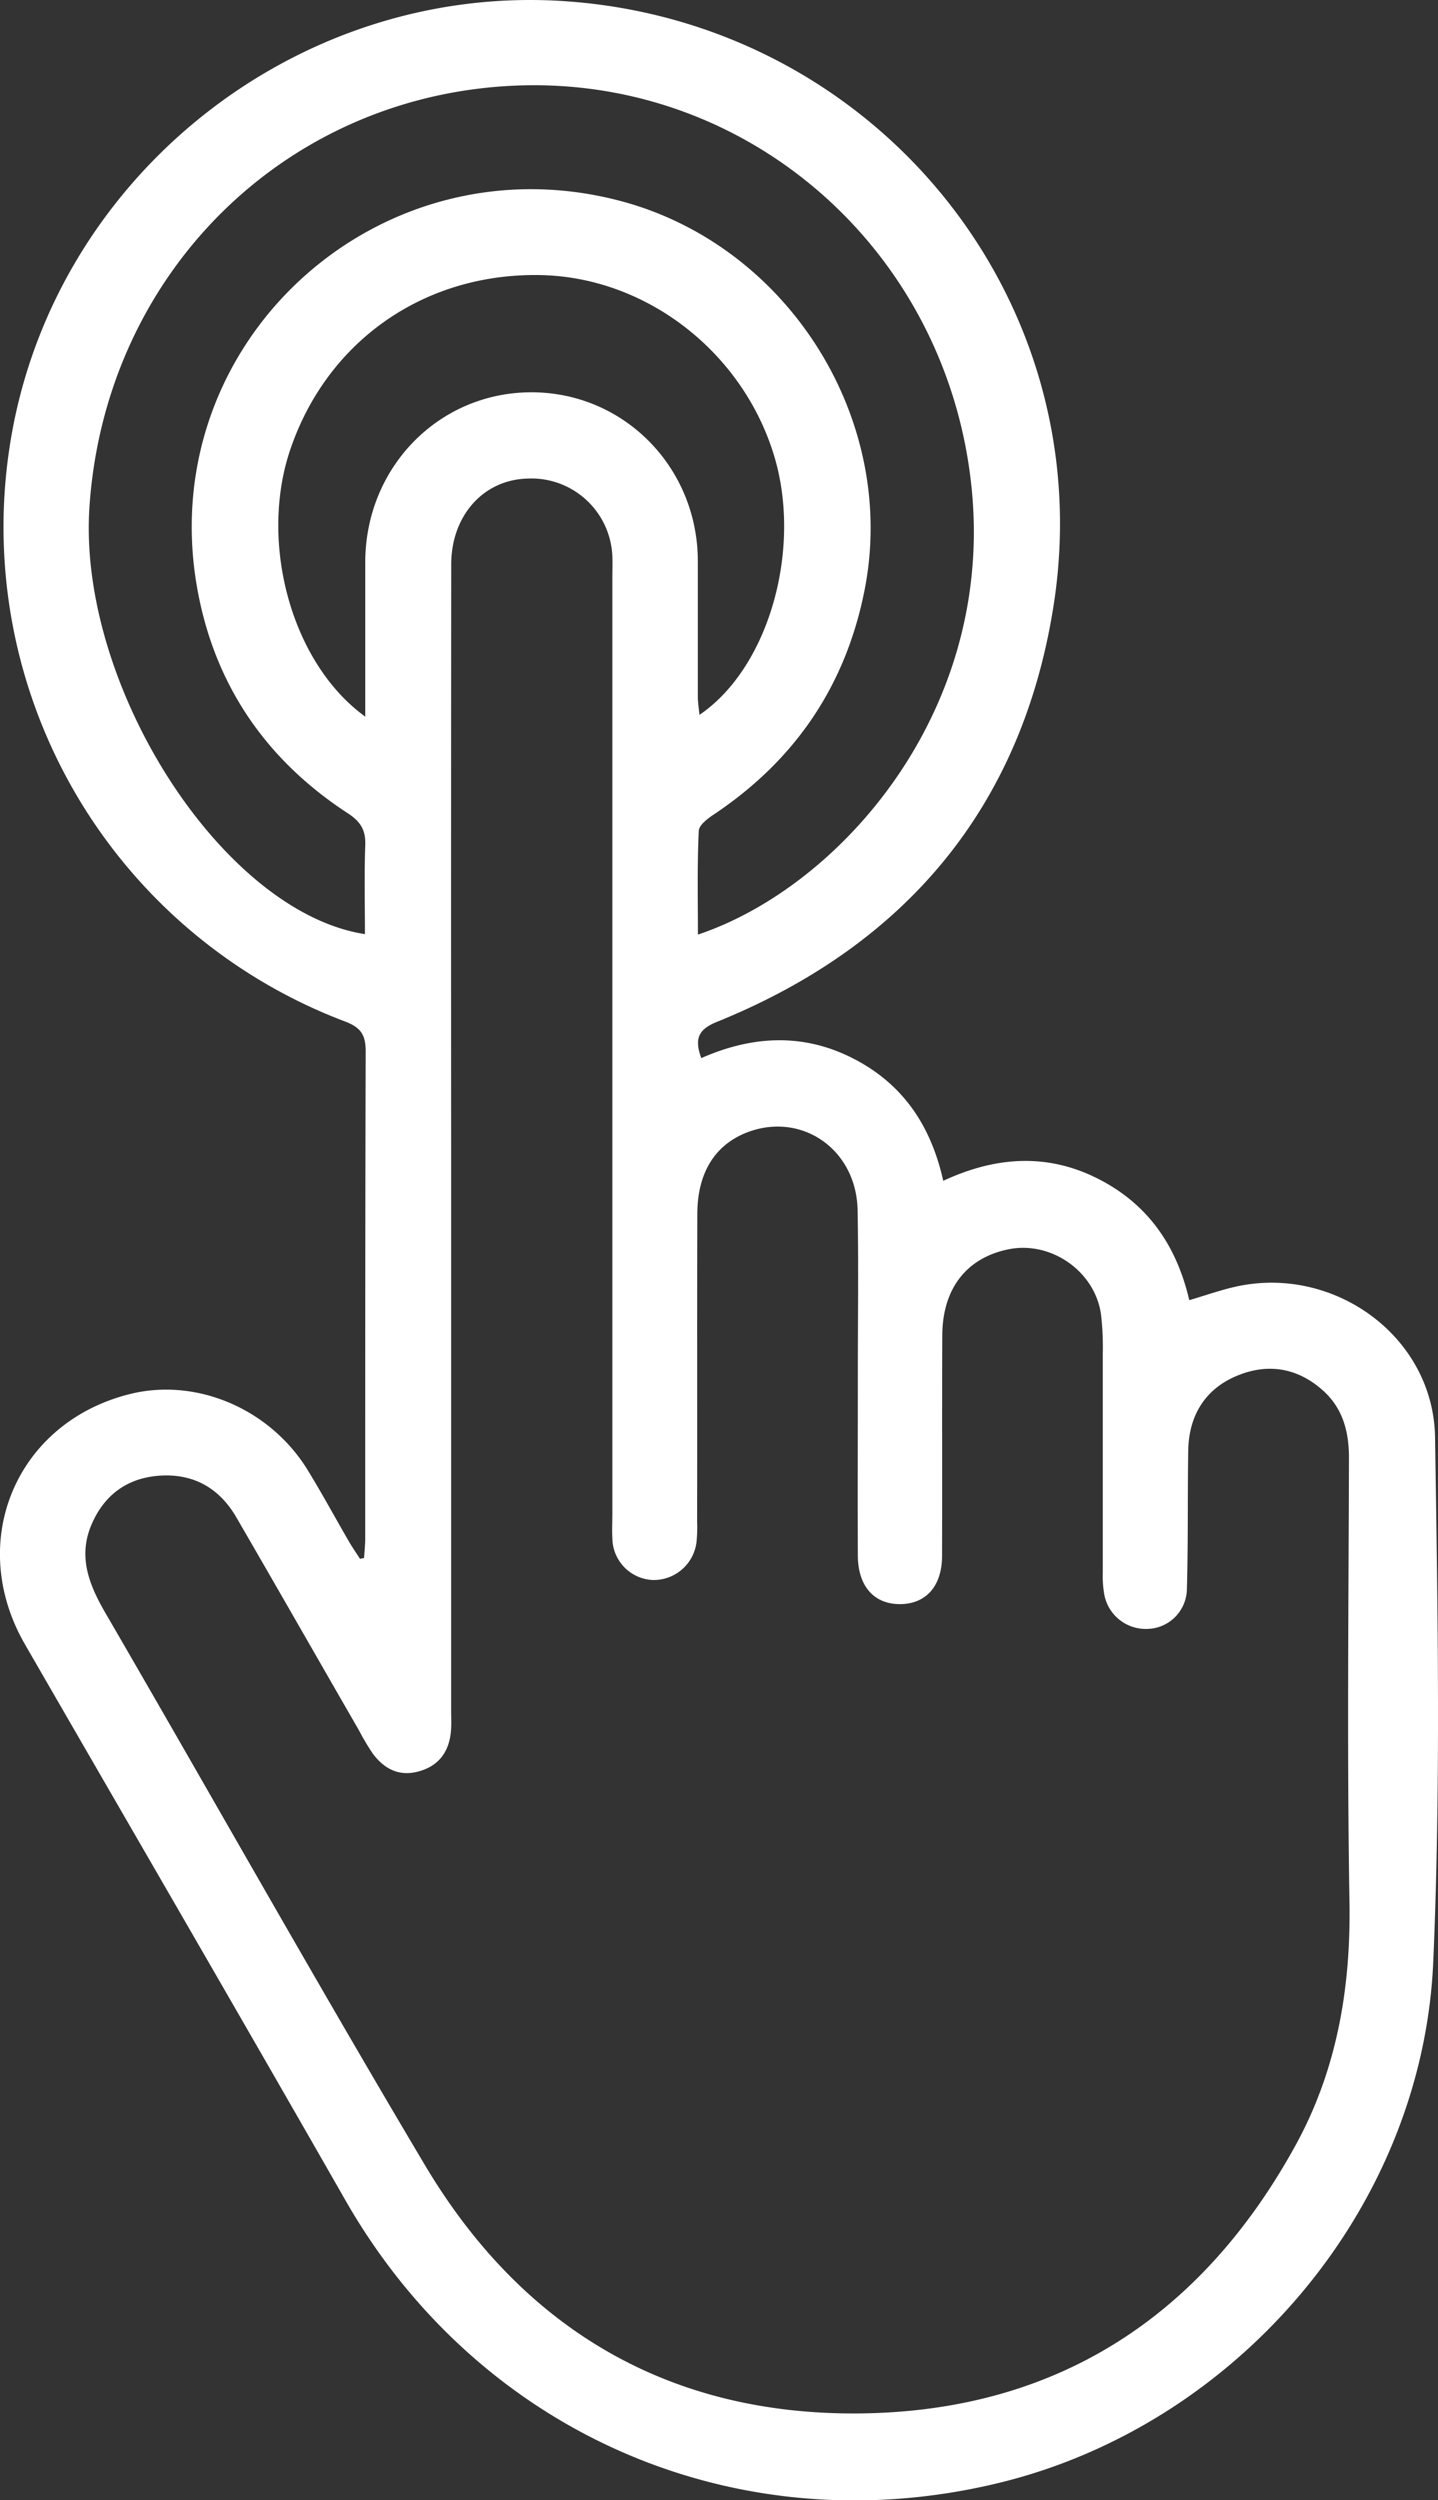 <svg xmlns="http://www.w3.org/2000/svg" viewBox="0 0 345.62 600.71"><rect x="0" y="0" width="345.62" height="600.71" fill="#333333" stroke="none"/><defs><style>.cls-1{fill:#fff;}</style></defs><g id="Capa_2" data-name="Capa 2"><g id="Capa_1-2" data-name="Capa 1"><path class="cls-1" d="M87.5,374.34c.1-1.58.28-3.15.28-4.73,0-39,0-78,.11-117,0-4-1.19-5.73-4.93-7.16A127,127,0,0,1,2.22,108C11.72,43.26,71-4.37,136.27.32,210.63,5.66,264.8,72.17,253.2,145.66c-7.62,48.27-35.57,81.52-80.89,99.87-4.5,1.82-5.45,4.08-3.76,8.71,12.07-5.33,24.22-6.07,36.16-.09s18.94,15.88,22,29.57C239,278,251.3,277,263.46,283s19.26,16,22.38,29.4c3.91-1.15,7.47-2.42,11.13-3.24,23.67-5.29,47.57,12,47.94,36.18.65,42,1.38,84-.43,126-2.56,59.25-47.08,111.3-104.35,125.23-62.68,15.25-124.88-11.69-157-67.71C57.57,484.14,31.72,439.66,6,395.1c-14.24-24.68-2.13-53.41,25.33-60.17,15.92-3.93,33.56,3.57,42.6,18.26,3.48,5.67,6.65,11.54,10,17.3.81,1.39,1.73,2.71,2.6,4.06ZM108.43,274V411c0,1.66.1,3.34-.05,5-.46,5-3,8.42-8,9.69-4.6,1.18-8.15-.77-10.82-4.4a58.52,58.52,0,0,1-3.31-5.58c-9.8-17-19.55-34.08-29.41-51.07-4-6.93-10.12-10.55-18.19-10.09-7.84.45-13.5,4.47-16.62,11.69-3.34,7.71-.65,14.49,3.27,21.26C51,431.73,76,476.3,102.13,520.22c23.5,39.49,58.91,60.29,105,59.66,47-.64,81.7-23.38,104.21-64.34,10-18.15,13.37-37.94,13-58.74-.59-35.49-.21-71-.12-106.48,0-6.33-1.46-11.93-6.25-16.22-6.19-5.54-13.42-6.65-20.94-3.42s-11.3,9.6-11.44,17.83c-.18,11.16,0,22.33-.33,33.49a9.71,9.71,0,0,1-9.28,9.38,10.15,10.15,0,0,1-10.54-8.1,26.08,26.08,0,0,1-.39-5.46c0-17.49,0-35,0-52.49a69.52,69.52,0,0,0-.42-9.47c-1.43-10.41-12.06-17.8-22.32-15.67-10,2.07-15.77,9.41-15.83,20.62-.09,17.66,0,35.33-.06,53,0,7.35-3.92,11.63-10.16,11.62s-10.05-4.36-10.08-11.68c-.07-14.67,0-29.33,0-44,0-13,.19-26-.06-39-.27-14.61-13.48-23.72-26.62-18.64-7.66,3-11.87,9.66-11.9,19.53-.08,24.66,0,49.32-.05,74a34.54,34.54,0,0,1-.16,5,10.37,10.37,0,0,1-10.35,9,10.16,10.16,0,0,1-9.86-10c-.11-2,0-4,0-6v-225c0-1.66.06-3.33,0-5A19.49,19.49,0,0,0,126.51,115c-10.46.41-18.05,9-18.06,20.62Q108.39,204.81,108.43,274Zm59.31-49.44c33.85-11.31,71.28-53.25,65.78-107.35-5.71-56.16-52.25-97.8-107.28-96.71C69.94,21.66,25.36,64.75,21.5,121.77c-2.9,42.89,31.93,97.38,66.21,102.68,0-7.2-.18-14.31.08-21.41.13-3.6-1.14-5.64-4.18-7.62C63.42,182.27,51,163.66,47.16,139.93,37.77,81.58,91.28,33.36,148.64,48.16c40.74,10.51,67.32,52.7,59.13,93.76-4.56,22.91-16.68,40.67-36,53.64-1.55,1-3.76,2.65-3.82,4.07C167.55,207.88,167.74,216.14,167.74,224.6ZM87.79,172.19v-5.78c0-10.49,0-21,0-31.48.11-22.72,17.73-40.66,39.93-40.67s40,18,40,40.61c0,10.83,0,21.65,0,32.48,0,1.38.24,2.77.39,4.42,16.71-11.33,24.75-39.9,17.93-62.33-7.61-25-30.85-42.93-56.32-43.35-27.93-.46-51.32,16-60.08,42.31C62.29,130.65,70.09,159.41,87.79,172.19Z"/></g></g></svg>